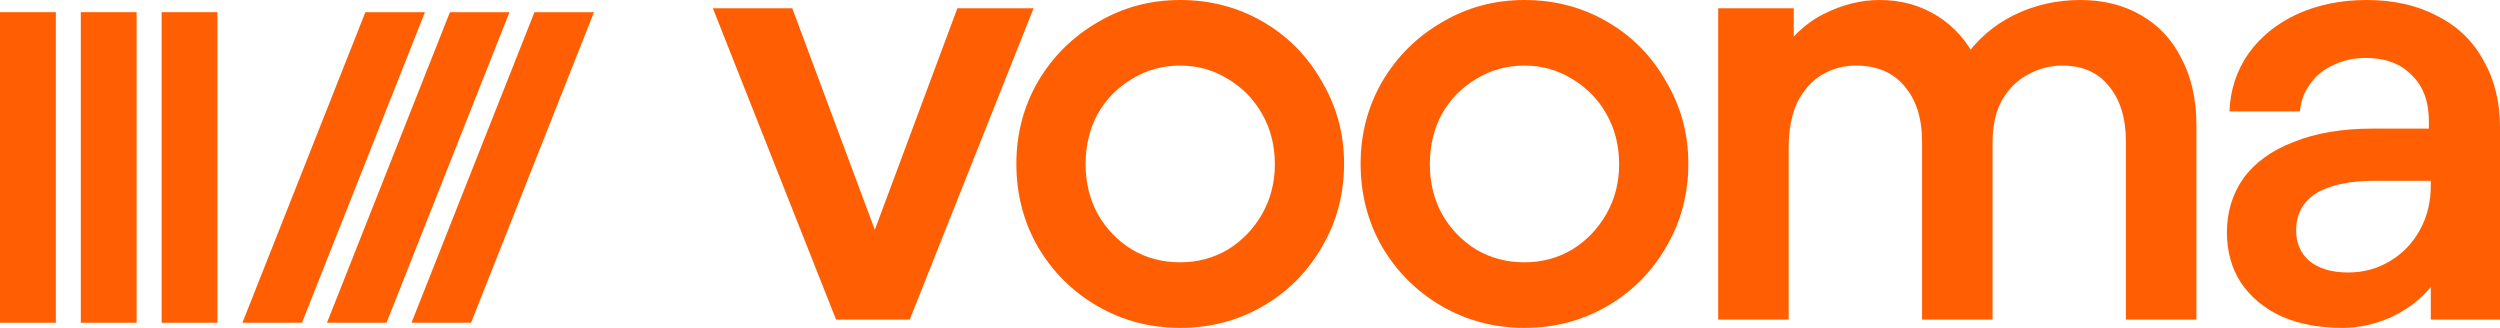 <svg xmlns="http://www.w3.org/2000/svg" width="100%" viewBox="0 0 122 16" fill="none">
  <g class="logo_mark">
    <rect y="0.594" width="2.725" height="15.156" fill="#FF5F02" />
    <rect x="3.943" y="0.594" width="2.725" height="15.156" fill="#FF5F02" />
    <rect x="7.887" y="0.594" width="2.725" height="15.156" fill="#FF5F02" />
    <path d="M17.831 0.594H20.738L14.737 15.75H11.83L17.831 0.594Z" fill="#FF5F02" />
    <path d="M21.957 0.594H24.863L18.862 15.75H15.956L21.957 0.594Z" fill="#FF5F02" />
    <path d="M26.082 0.594H28.988L22.988 15.75H20.081L26.082 0.594Z" fill="#FF5F02" />
  </g>
  <g class="logo_word">
    <path d="M34.788 0.402H38.662L42.691 11.214L46.72 0.402H50.439L44.396 15.595H40.8L34.788 0.402Z" fill="#FF5F02" />
    <path d="M57.595 16C56.128 16 54.785 15.648 53.566 14.944C52.347 14.239 51.376 13.276 50.653 12.054C49.95 10.832 49.599 9.476 49.599 7.984C49.599 6.535 49.95 5.199 50.653 3.977C51.376 2.755 52.347 1.792 53.566 1.087C54.785 0.362 56.128 0 57.595 0C59.062 0 60.405 0.352 61.624 1.056C62.843 1.761 63.804 2.734 64.507 3.977C65.23 5.199 65.591 6.535 65.591 7.984C65.591 9.476 65.23 10.832 64.507 12.054C63.804 13.276 62.843 14.239 61.624 14.944C60.405 15.648 59.062 16 57.595 16ZM57.595 12.8C58.442 12.8 59.217 12.593 59.92 12.179C60.622 11.744 61.18 11.164 61.593 10.439C62.006 9.714 62.213 8.906 62.213 8.016C62.213 7.104 62.006 6.286 61.593 5.561C61.18 4.836 60.622 4.267 59.92 3.852C59.217 3.417 58.442 3.2 57.595 3.2C56.727 3.2 55.942 3.417 55.24 3.852C54.537 4.267 53.979 4.836 53.566 5.561C53.173 6.286 52.977 7.104 52.977 8.016C52.977 8.906 53.173 9.714 53.566 10.439C53.979 11.164 54.537 11.744 55.24 12.179C55.942 12.593 56.727 12.8 57.595 12.8Z" fill="#FF5F02" />
    <path d="M74.395 16C72.928 16 71.585 15.648 70.365 14.944C69.147 14.239 68.175 13.276 67.452 12.054C66.75 10.832 66.398 9.476 66.398 7.984C66.398 6.535 66.75 5.199 67.452 3.977C68.175 2.755 69.147 1.792 70.365 1.087C71.585 0.362 72.928 0 74.395 0C75.862 0 77.205 0.352 78.424 1.056C79.643 1.761 80.603 2.734 81.306 3.977C82.029 5.199 82.391 6.535 82.391 7.984C82.391 9.476 82.029 10.832 81.306 12.054C80.603 13.276 79.643 14.239 78.424 14.944C77.205 15.648 75.862 16 74.395 16ZM74.395 12.8C75.242 12.8 76.016 12.593 76.719 12.179C77.422 11.744 77.979 11.164 78.393 10.439C78.806 9.714 79.013 8.906 79.013 8.016C79.013 7.104 78.806 6.286 78.393 5.561C77.979 4.836 77.422 4.267 76.719 3.852C76.016 3.417 75.242 3.2 74.395 3.2C73.527 3.2 72.742 3.417 72.039 3.852C71.337 4.267 70.779 4.836 70.365 5.561C69.973 6.286 69.777 7.104 69.777 8.016C69.777 8.906 69.973 9.714 70.365 10.439C70.779 11.164 71.337 11.744 72.039 12.179C72.742 12.593 73.527 12.8 74.395 12.8Z" fill="#FF5F02" />
    <path d="M83.848 0.404H87.536V4.691L85.739 6.897C85.739 5.282 86.048 3.956 86.668 2.92C87.309 1.885 88.084 1.139 88.993 0.683C89.902 0.228 90.811 0 91.72 0C92.774 0 93.714 0.259 94.54 0.777C95.367 1.294 96.007 2.019 96.462 2.951C96.937 3.884 97.175 4.94 97.175 6.12L94.943 5.965C94.943 4.784 95.243 3.749 95.842 2.858C96.462 1.947 97.268 1.243 98.26 0.746C99.272 0.249 100.357 0 101.514 0C102.65 0 103.642 0.249 104.489 0.746C105.357 1.243 106.018 1.957 106.473 2.889C106.948 3.801 107.185 4.878 107.185 6.12V15.596H103.745V6.928C103.745 5.768 103.466 4.857 102.908 4.194C102.371 3.531 101.617 3.2 100.646 3.2C100.047 3.2 99.489 3.345 98.972 3.635C98.456 3.904 98.032 4.318 97.702 4.878C97.392 5.437 97.237 6.131 97.237 6.959V15.596H93.797V6.928C93.797 5.768 93.507 4.857 92.929 4.194C92.371 3.531 91.586 3.2 90.573 3.2C89.974 3.2 89.427 3.345 88.931 3.635C88.435 3.925 88.032 4.37 87.722 4.971C87.433 5.572 87.288 6.317 87.288 7.208V15.596H83.848V0.404Z" fill="#FF5F02" />
    <path d="M114.314 16C113.178 16 112.186 15.814 111.339 15.441C110.492 15.047 109.83 14.498 109.355 13.794C108.901 13.09 108.673 12.272 108.673 11.34C108.673 10.346 108.942 9.465 109.479 8.699C110.037 7.933 110.853 7.342 111.928 6.928C113.002 6.493 114.293 6.276 115.802 6.276H118.529V5.903C118.529 4.95 118.25 4.205 117.692 3.666C117.155 3.107 116.401 2.827 115.43 2.827C114.872 2.827 114.355 2.941 113.88 3.169C113.405 3.376 113.023 3.687 112.733 4.101C112.444 4.495 112.279 4.94 112.237 5.437H108.797C108.839 4.381 109.149 3.438 109.727 2.61C110.326 1.781 111.122 1.139 112.113 0.683C113.126 0.228 114.252 0 115.492 0C116.814 0 117.961 0.259 118.932 0.777C119.924 1.274 120.678 1.999 121.194 2.951C121.732 3.884 122 4.971 122 6.214V15.596H118.622V14.012C118.126 14.612 117.486 15.099 116.7 15.472C115.915 15.824 115.12 16 114.314 16ZM114.593 13.297C115.337 13.297 116.019 13.111 116.638 12.738C117.258 12.365 117.744 11.858 118.095 11.216C118.446 10.573 118.622 9.859 118.622 9.072V8.823H115.895C114.634 8.823 113.673 9.03 113.012 9.445C112.372 9.859 112.052 10.46 112.052 11.247C112.052 11.868 112.268 12.365 112.702 12.738C113.157 13.111 113.787 13.297 114.593 13.297Z" fill="#FF5F02" />
  </g>
</svg>
